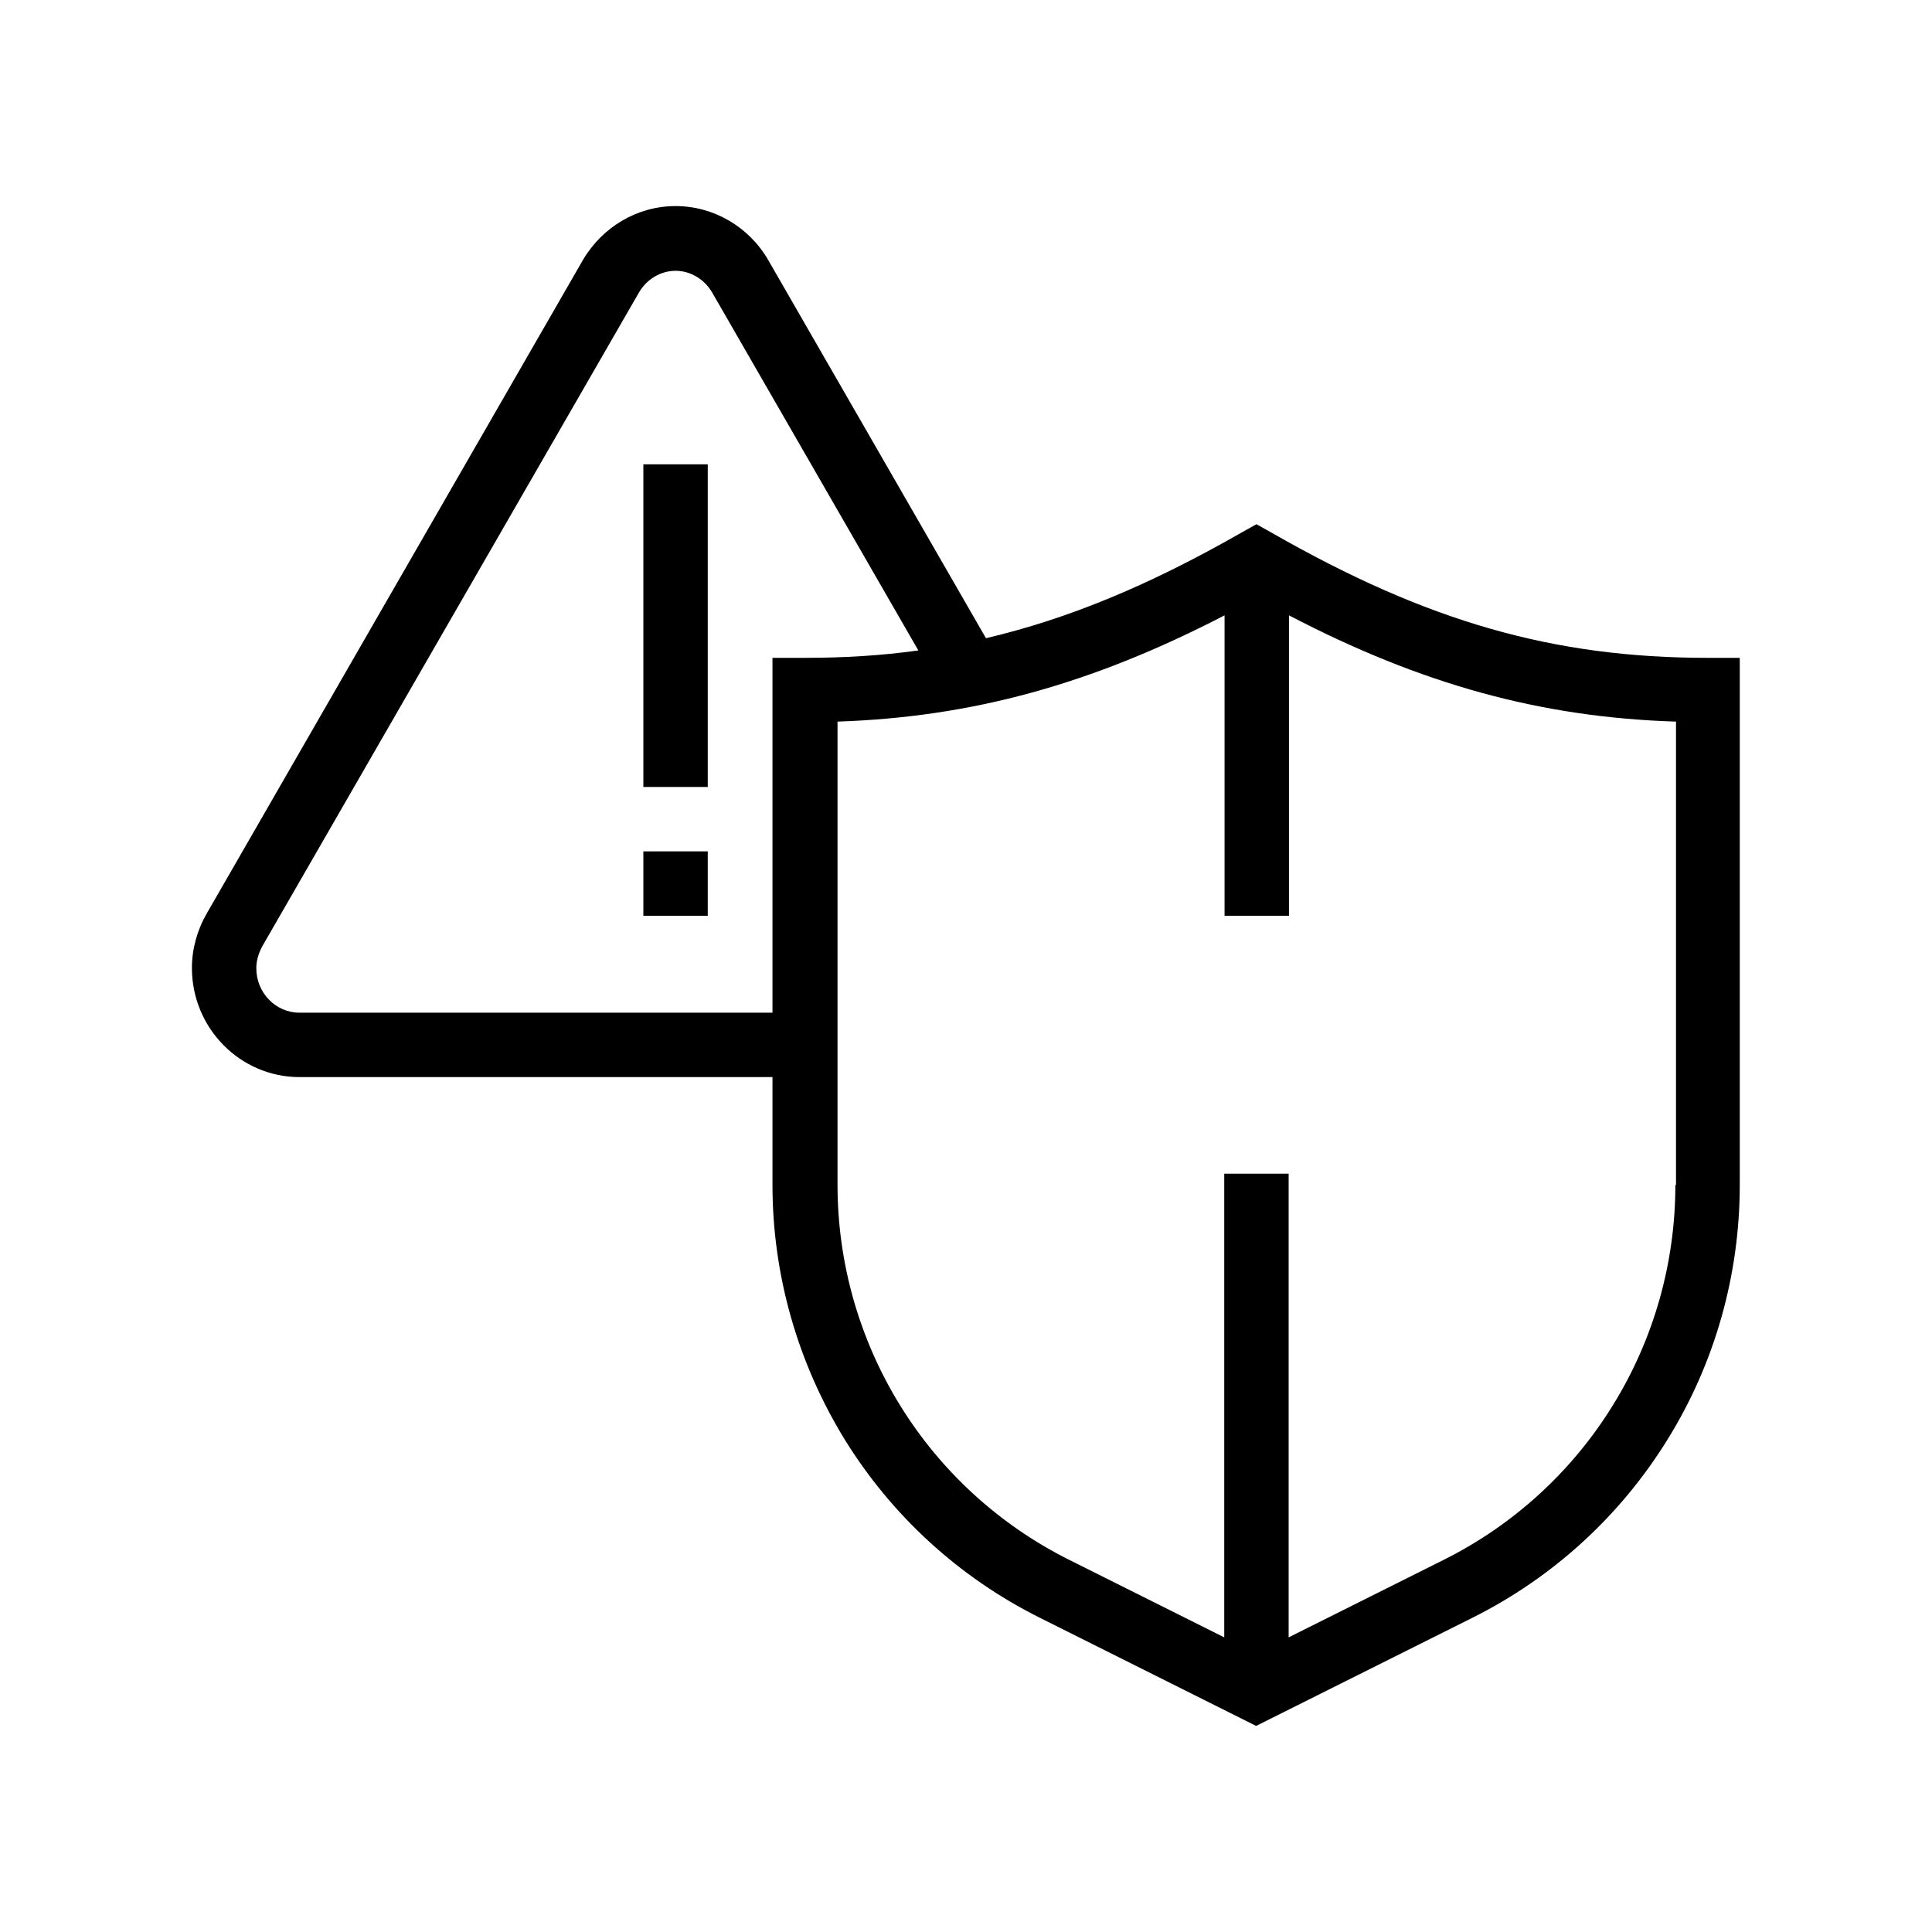 <?xml version="1.0" encoding="UTF-8"?>
<!-- Generator: Adobe Illustrator 27.1.1, SVG Export Plug-In . SVG Version: 6.00 Build 0)  -->
<svg xmlns="http://www.w3.org/2000/svg" xmlns:xlink="http://www.w3.org/1999/xlink" version="1.1" id="Capa_1" x="0px" y="0px" viewBox="0 0 600 600" style="enable-background:new 0 0 600 600;" xml:space="preserve">
<g>
	<rect x="199.8" y="144.2" width="20" height="100.2"></rect>
	<rect x="199.8" y="264.4" width="20" height="20"></rect>
	<path d="M530.4,204.3c-47.9,0-87.1-11.2-135.2-38.7l-5-2.8l-5,2.8c-28.2,16.1-53.4,26.6-79,32.6L238.6,80.8   c-6-10.4-17-16.8-28.8-16.8s-22.7,6.4-28.8,16.8L64.2,283.7c-3,5.2-4.6,11.1-4.6,16.9c0,18.7,15,33.9,33.4,33.9h146.9V368   c0,27.9,7.8,55.2,22.4,79c14.7,23.8,35.6,42.9,60.6,55.4l67.2,33.6l67.2-33.6c25-12.5,45.9-31.6,60.6-55.4   c14.7-23.7,22.4-51.1,22.4-79V204.3H530.4z M239.9,204.3v110.2H93c-7.4,0-13.4-6.2-13.4-13.8c0-2.4,0.7-4.7,1.9-6.9L198.4,90.9   c2.4-4.2,6.8-6.8,11.4-6.8s9,2.6,11.4,6.8l64,111.1c-11.4,1.6-23.1,2.3-35.4,2.3H239.9z M520.3,368c0,24.2-6.7,47.9-19.4,68.4   c-12.7,20.6-30.9,37.2-52.5,48l-48.2,24.1v-144h-20v144l-48.2-24.1c-21.6-10.8-39.8-27.4-52.5-48c-12.7-20.6-19.4-44.3-19.4-68.4   V224.1c41.8-1.4,78.9-11.6,120.2-33v93.3h20v-93.3c41.2,21.5,78.4,31.7,120.2,33V368z"></path>
</g>
</svg>
